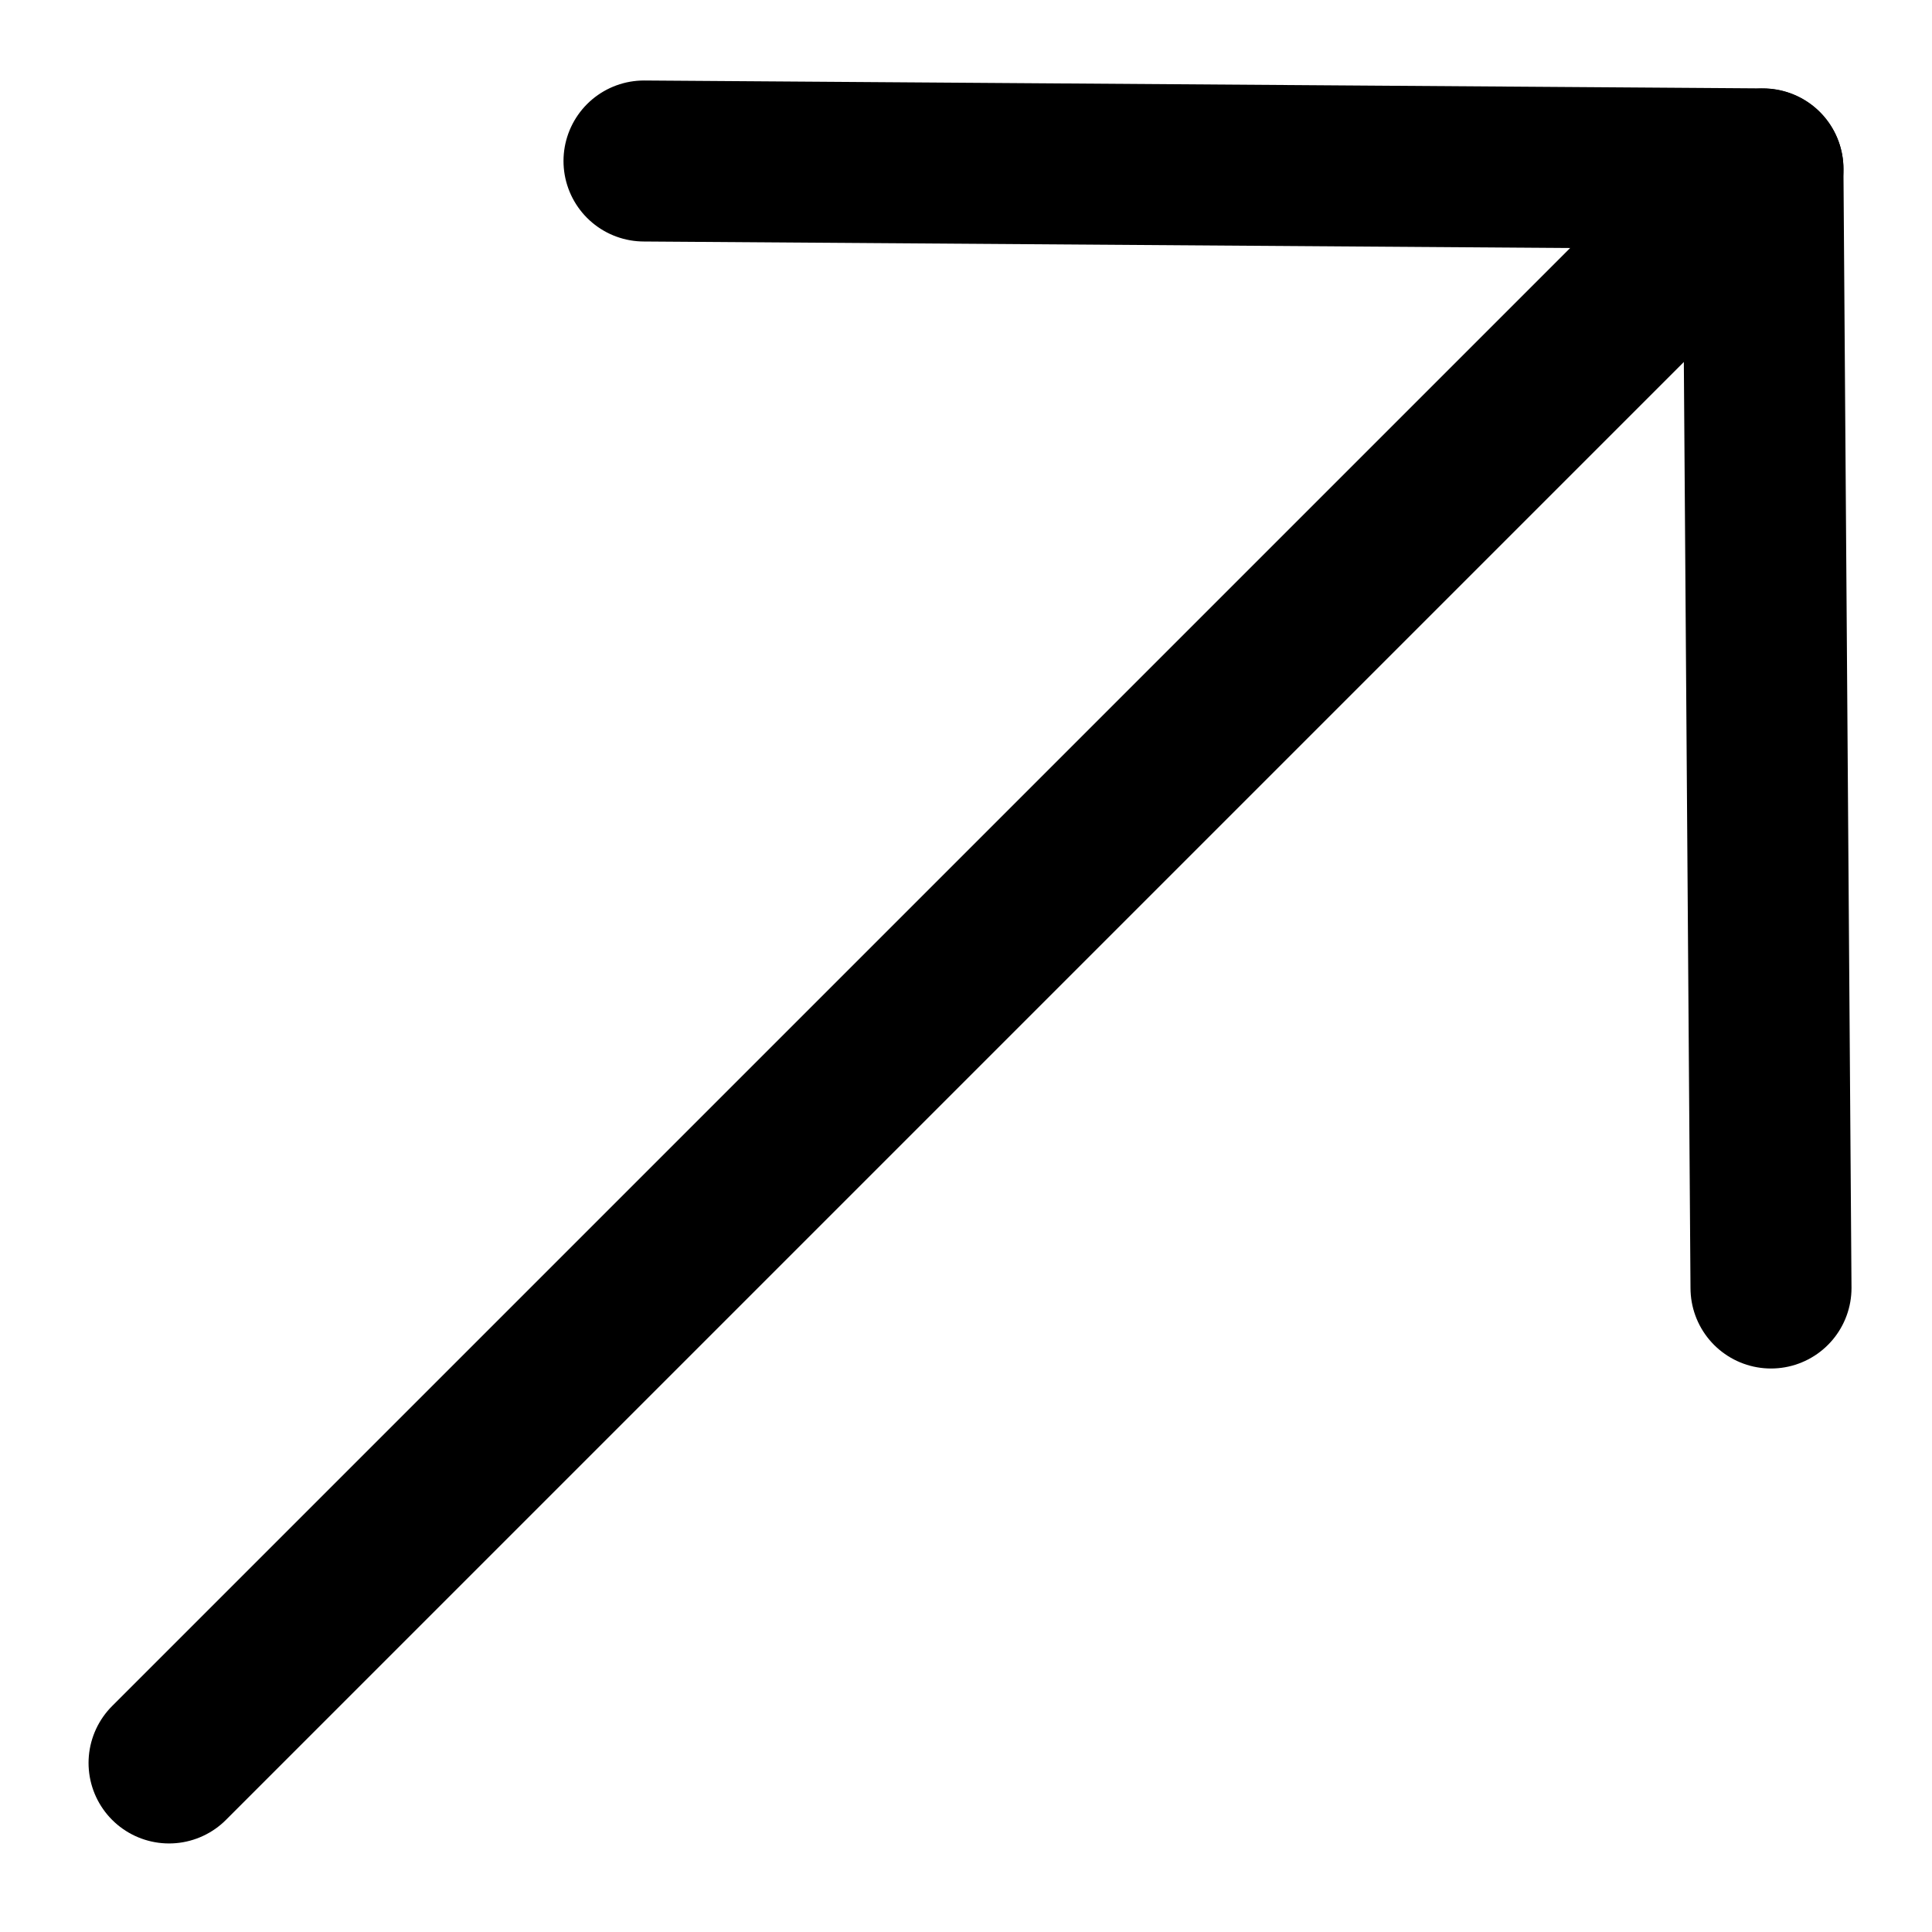 <svg width="12" height="12" viewBox="0 0 12 12" fill="none" xmlns="http://www.w3.org/2000/svg">
<path d="M10.95 1.05L1.05 10.95" stroke="black" stroke-linecap="round" stroke-linejoin="round"/>
<path d="M4 1L10.95 1.049L11 8" stroke="black" stroke-linecap="round" stroke-linejoin="round"/>
</svg>
